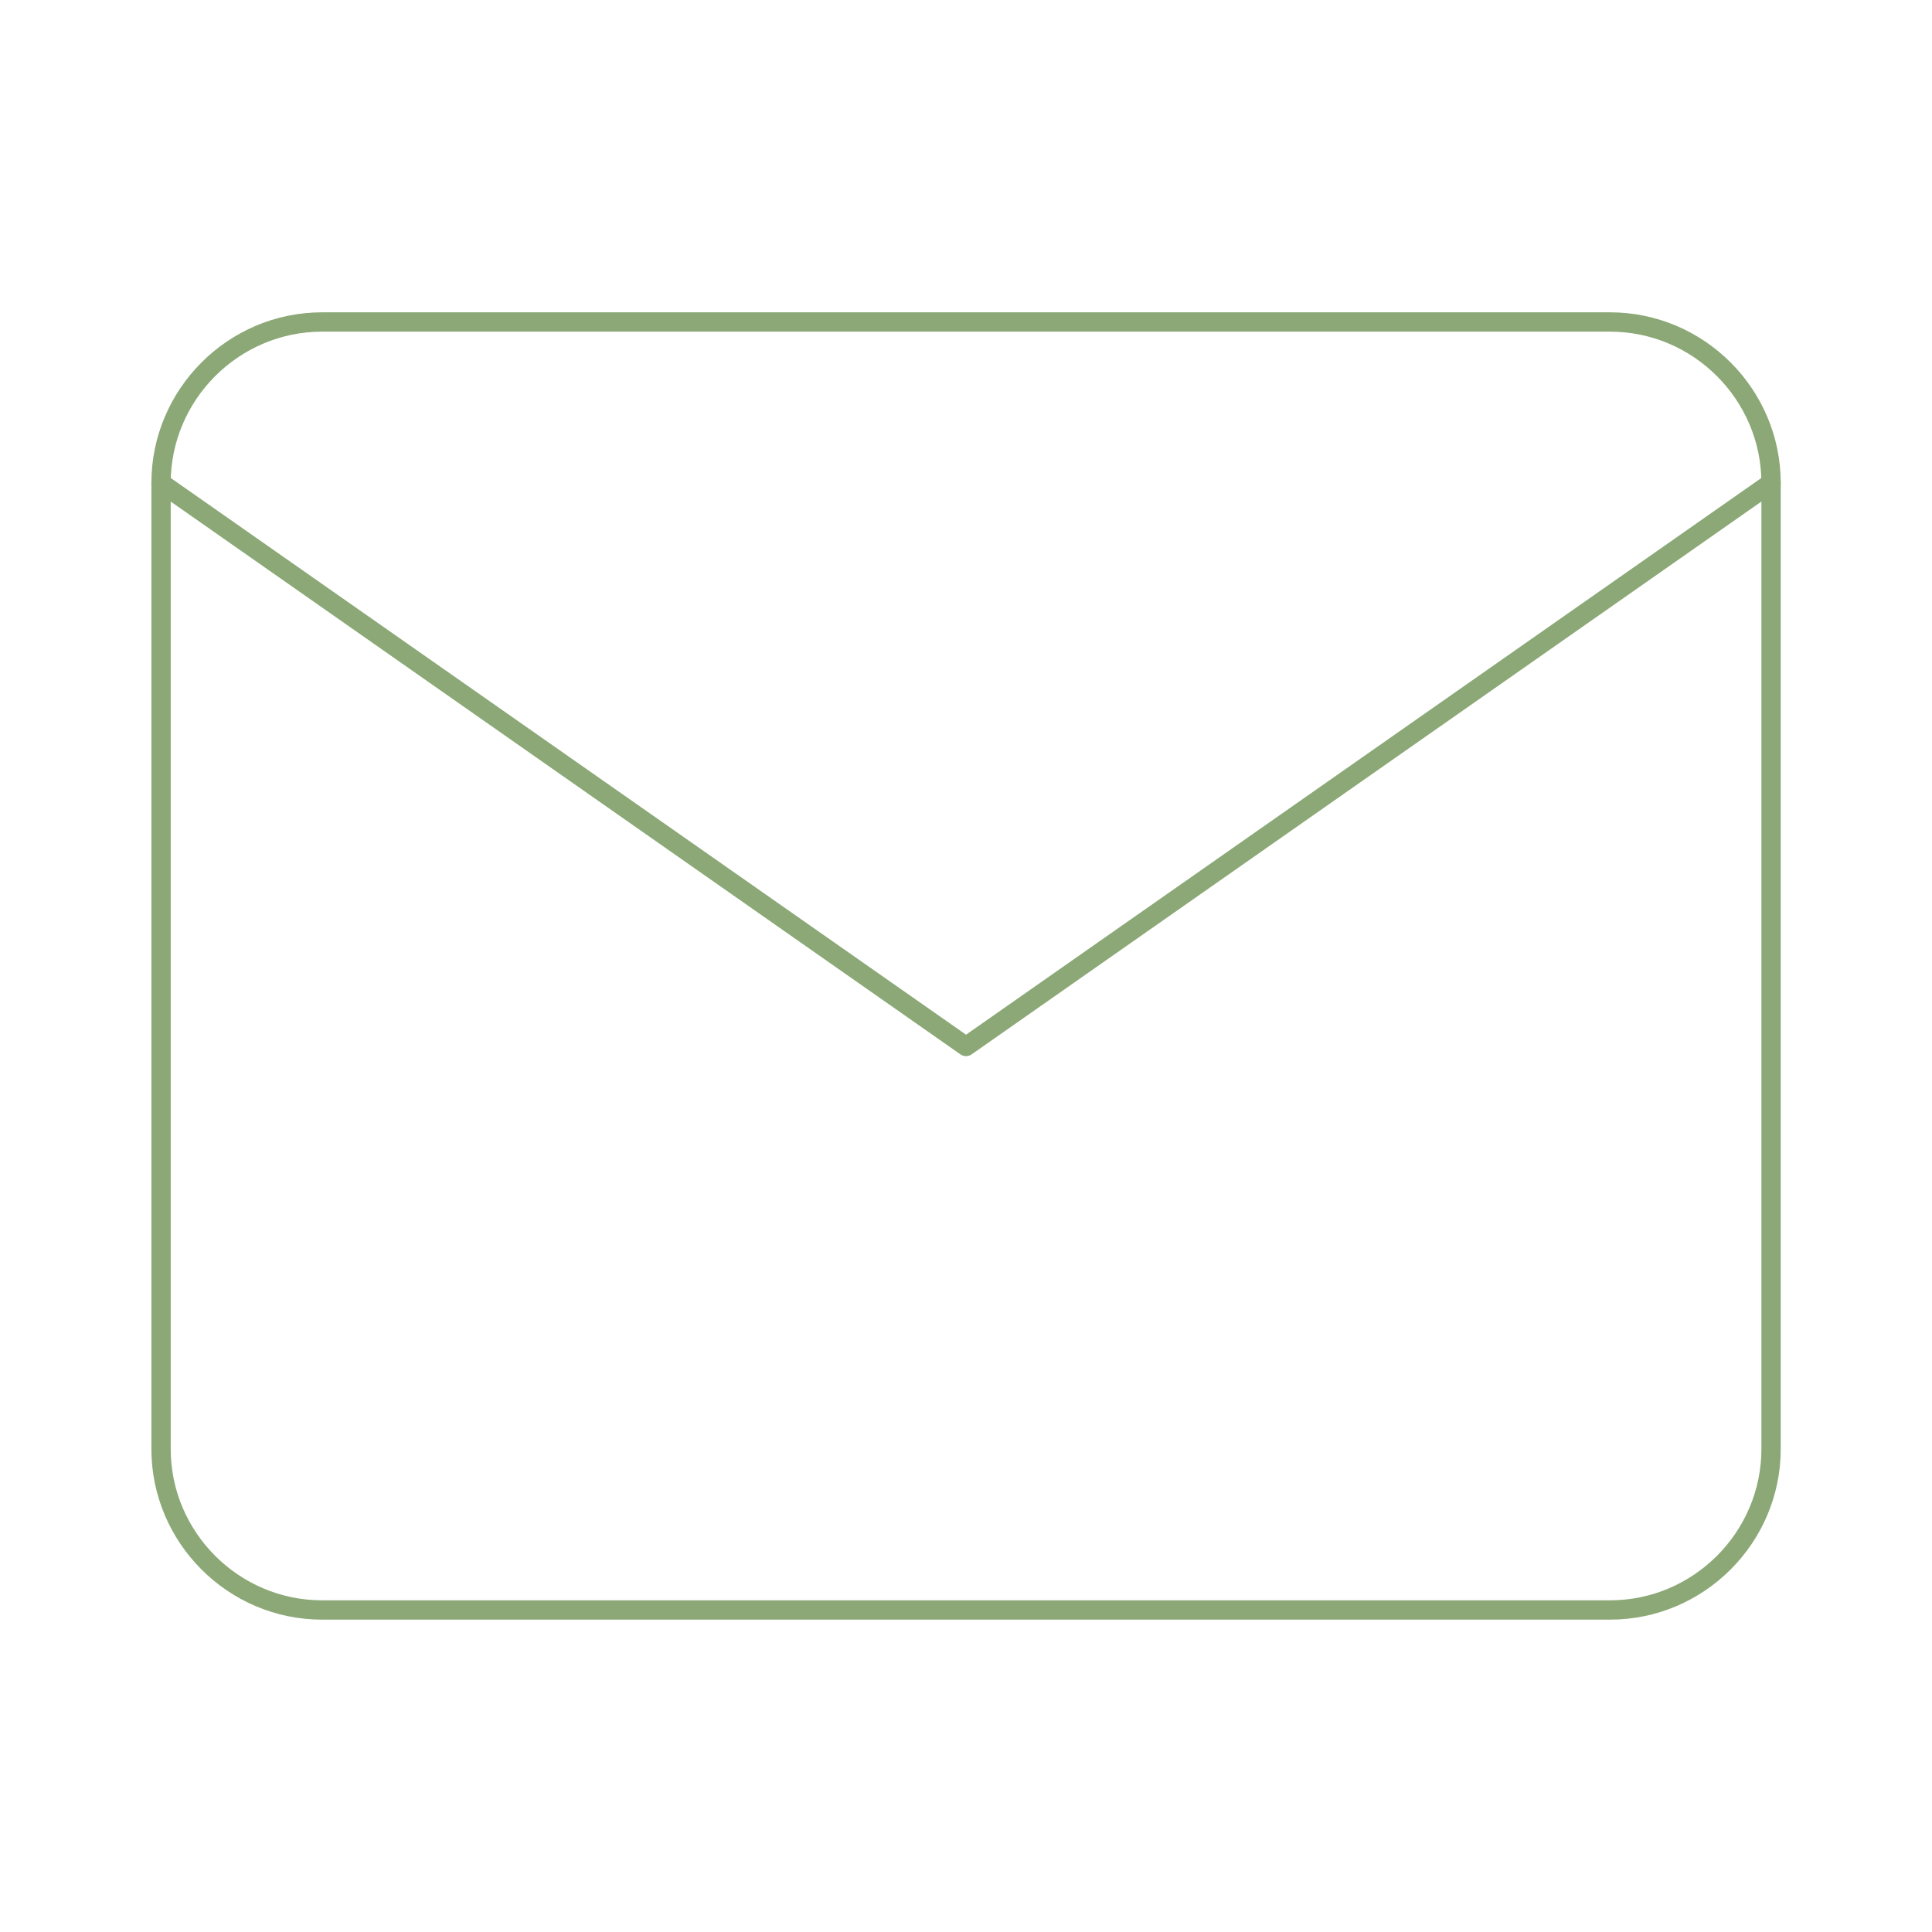 <svg xmlns="http://www.w3.org/2000/svg" fill="none" viewBox="0 0 50 50" height="50" width="50">
<path stroke-linejoin="round" stroke-linecap="round" stroke-width="0.5" stroke="#8BA876" d="M8.335 8.333H41.668C43.96 8.333 45.835 10.208 45.835 12.5V37.5C45.835 39.791 43.96 41.666 41.668 41.666H8.335C6.043 41.666 4.168 39.791 4.168 37.5V12.5C4.168 10.208 6.043 8.333 8.335 8.333Z"></path>
<path stroke-linejoin="round" stroke-linecap="round" stroke-width="0.5" stroke="#8BA876" d="M45.835 12.5L25.001 27.083L4.168 12.5"></path>
</svg>
